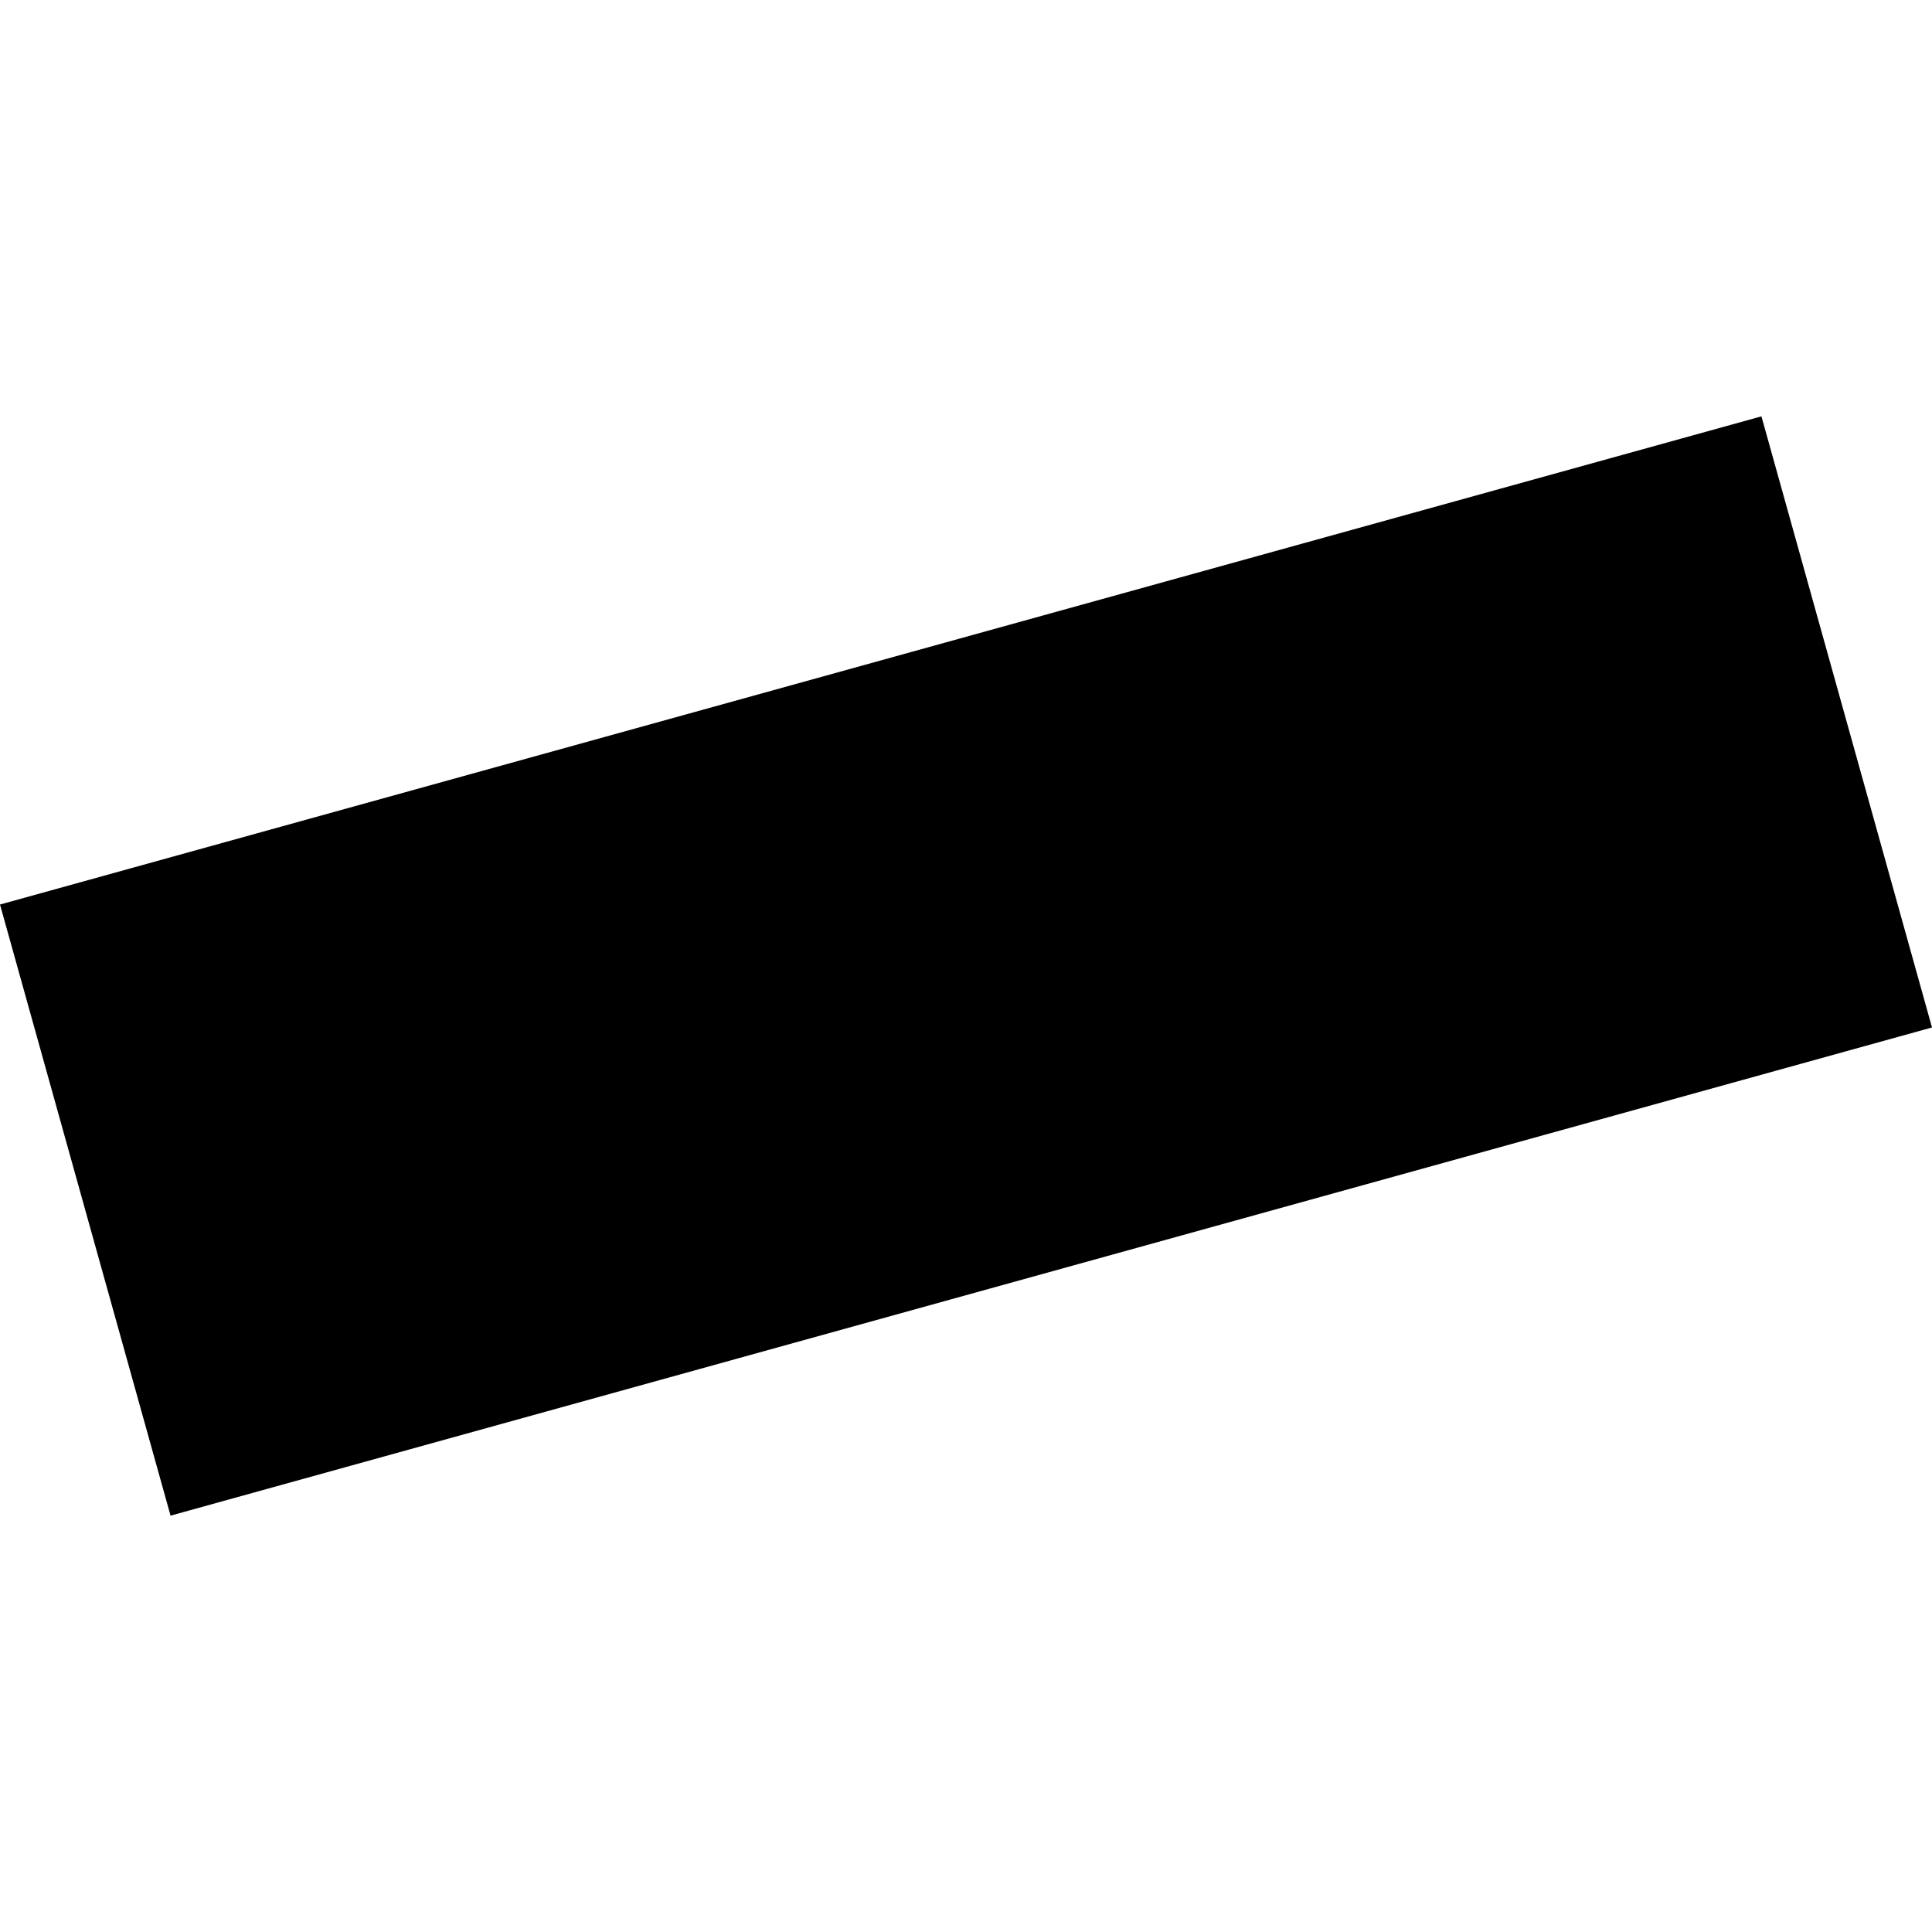 <?xml version="1.0" encoding="utf-8" standalone="no"?>
<!DOCTYPE svg PUBLIC "-//W3C//DTD SVG 1.1//EN"
  "http://www.w3.org/Graphics/SVG/1.1/DTD/svg11.dtd">
<!-- Created with matplotlib (https://matplotlib.org/) -->
<svg height="288pt" version="1.1" viewBox="0 0 288 288" width="288pt" xmlns="http://www.w3.org/2000/svg" xmlns:xlink="http://www.w3.org/1999/xlink">
 <defs>
  <style type="text/css">
*{stroke-linecap:butt;stroke-linejoin:round;}
  </style>
 </defs>
 <g id="figure_1">
  <g id="patch_1">
   <path d="M 0 288 
L 288 288 
L 288 0 
L 0 0 
z
" style="fill:none;opacity:0;"/>
  </g>
  <g id="axes_1">
   <g id="PatchCollection_1">
    <path clip-path="url(#p9569bd6d61)" d="M 288 153.163 
L 25.424 225.935 
L 0 134.837 
L 262.575 62.065 
L 288 153.163 
"/>
   </g>
  </g>
 </g>
 <defs>
  <clipPath id="p9569bd6d61">
   <rect height="163.87" width="288" x="0" y="62.065"/>
  </clipPath>
 </defs>
</svg>
